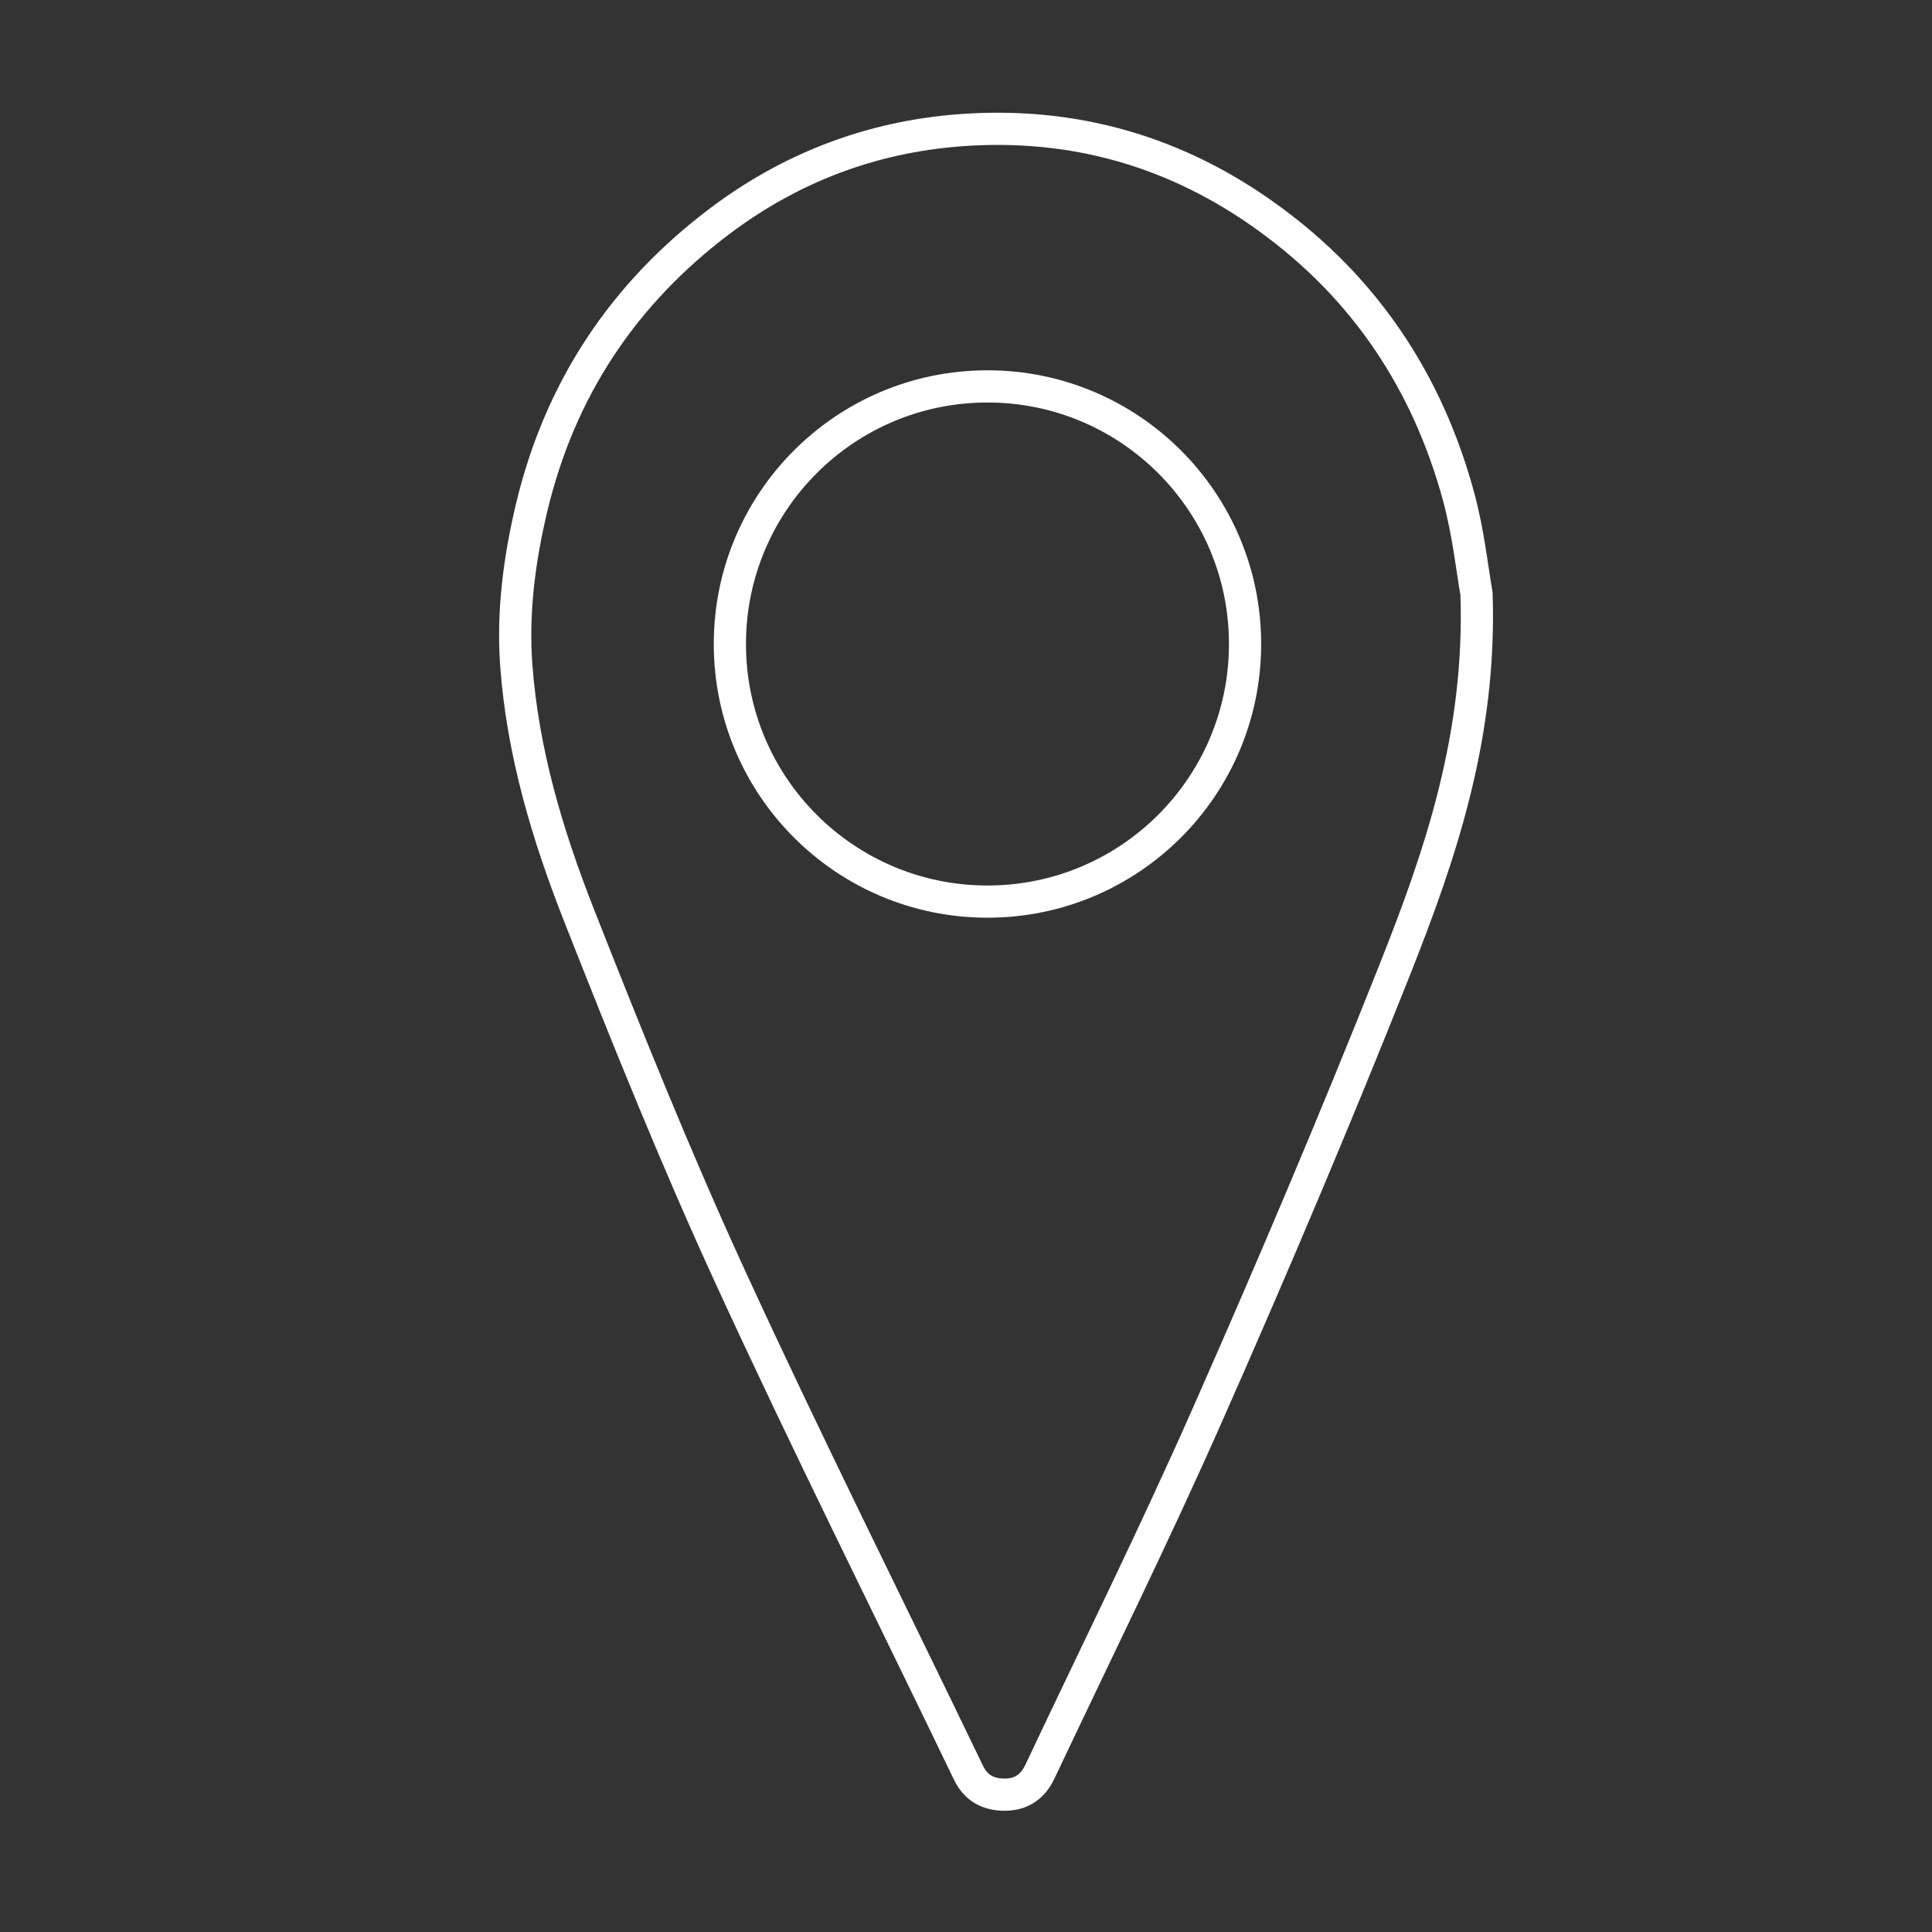 <svg xmlns="http://www.w3.org/2000/svg" viewBox="0 0 45 45">
  <rect x="0" y="0" width="45" height="45" fill="#333333" stroke="none"/>
  <g fill="none" fill-rule="evenodd">
    <path stroke="#FFFFFF" stroke-width=".75" d="M32.498,22.56 C33.566,19.866 34.5,17.116 34.391,13.828 C34.293,13.28 34.202,12.411 33.977,11.579 C33.252,8.902 31.794,6.705 29.534,5.072 C27.393,3.52 24.992,2.835 22.355,3.034 C20.292,3.191 18.423,3.903 16.768,5.148 C14.514,6.847 13.043,9.064 12.385,11.815 C12.098,13.02 11.936,14.241 12.024,15.478 C12.171,17.514 12.751,19.451 13.49,21.327 C14.602,24.149 15.734,26.965 16.999,29.72 C18.784,33.607 20.702,37.435 22.558,41.291 C22.728,41.642 23.005,41.794 23.378,41.801 C23.776,41.809 24.054,41.622 24.221,41.266 C25.53,38.494 26.892,35.744 28.13,32.939 C29.647,29.507 31.113,26.049 32.498,22.56"/>
    <circle cx="23" cy="15" r="6" fill="none" stroke="#FFFFFF" stroke-width=".75"/>
  </g>
</svg>

